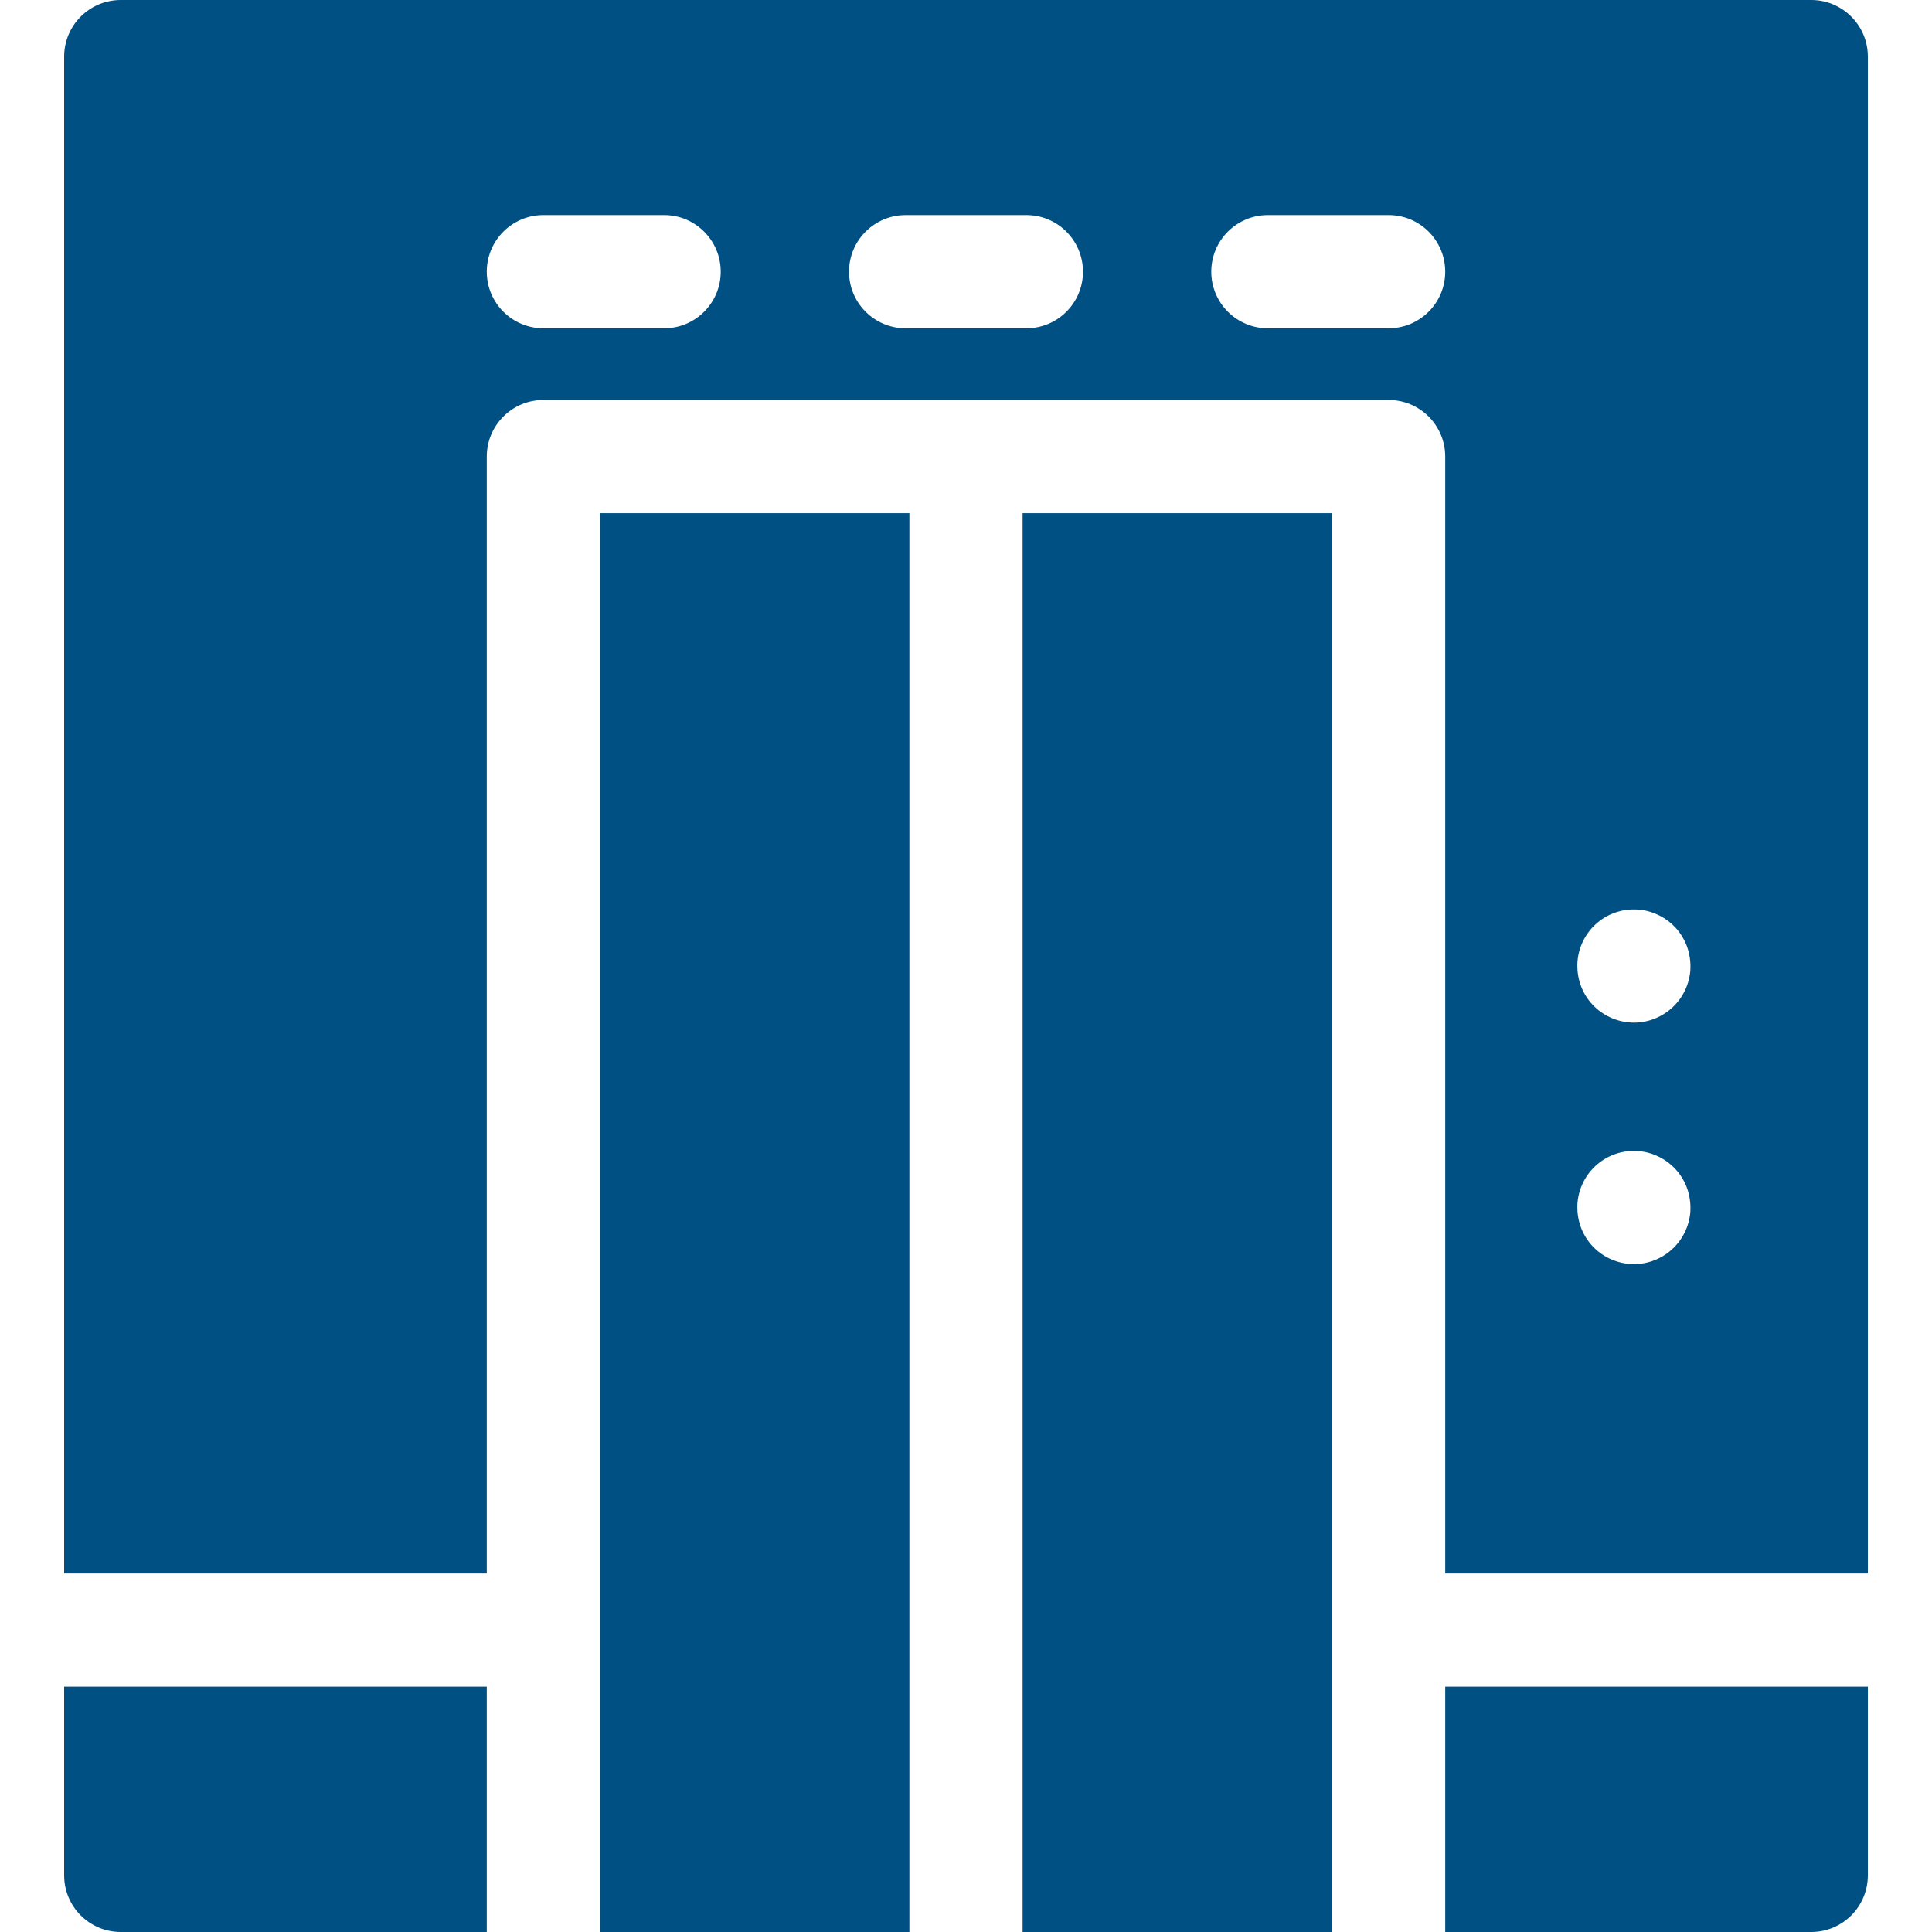 <svg xmlns="http://www.w3.org/2000/svg" version="1.1" xmlns:xlink="http://www.w3.org/1999/xlink" width="512" height="512" x="0" y="0" viewBox="0 0 512 512" style="enable-background:new 0 0 512 512" xml:space="preserve" class=""><g><path d="M271 136h82v376h-82zM159 136h82v376h-82zM383 447v65h97c8.284 0 15-6.716 15-15v-50z" fill="#005084" opacity="1" data-original="#000000" class=""></path><path d="M129 417V121c0-8.284 6.716-15 15-15h224c8.284 0 15 6.716 15 15v296h112V15c0-8.284-6.716-15-15-15H32c-8.284 0-15 6.716-15 15v402zm289.07-162.47c.877-8.624 8.843-14.937 17.86-13.24 7.401 1.536 12.658 8.136 12 16.19-.883 8.513-8.462 14.266-16.41 13.45-7.861-.816-14.183-7.616-13.45-16.4zm0 64c.869-8.547 8.771-14.95 17.86-13.24 7.4 1.536 12.658 8.136 12 16.19-.883 8.513-8.462 14.266-16.41 13.45-7.861-.816-14.183-7.616-13.45-16.4zM336 57h32c8.284 0 15 6.716 15 15s-6.716 15-15 15h-32c-8.284 0-15-6.716-15-15s6.716-15 15-15zm-96 0h32c8.284 0 15 6.716 15 15s-6.716 15-15 15h-32c-8.284 0-15-6.716-15-15s6.716-15 15-15zm-96 0h32c8.284 0 15 6.716 15 15s-6.716 15-15 15h-32c-8.284 0-15-6.716-15-15s6.716-15 15-15zM17 447v50c0 8.284 6.716 15 15 15h97v-65z" fill="#005084" opacity="1" data-original="#000000" class=""></path></g></svg>
